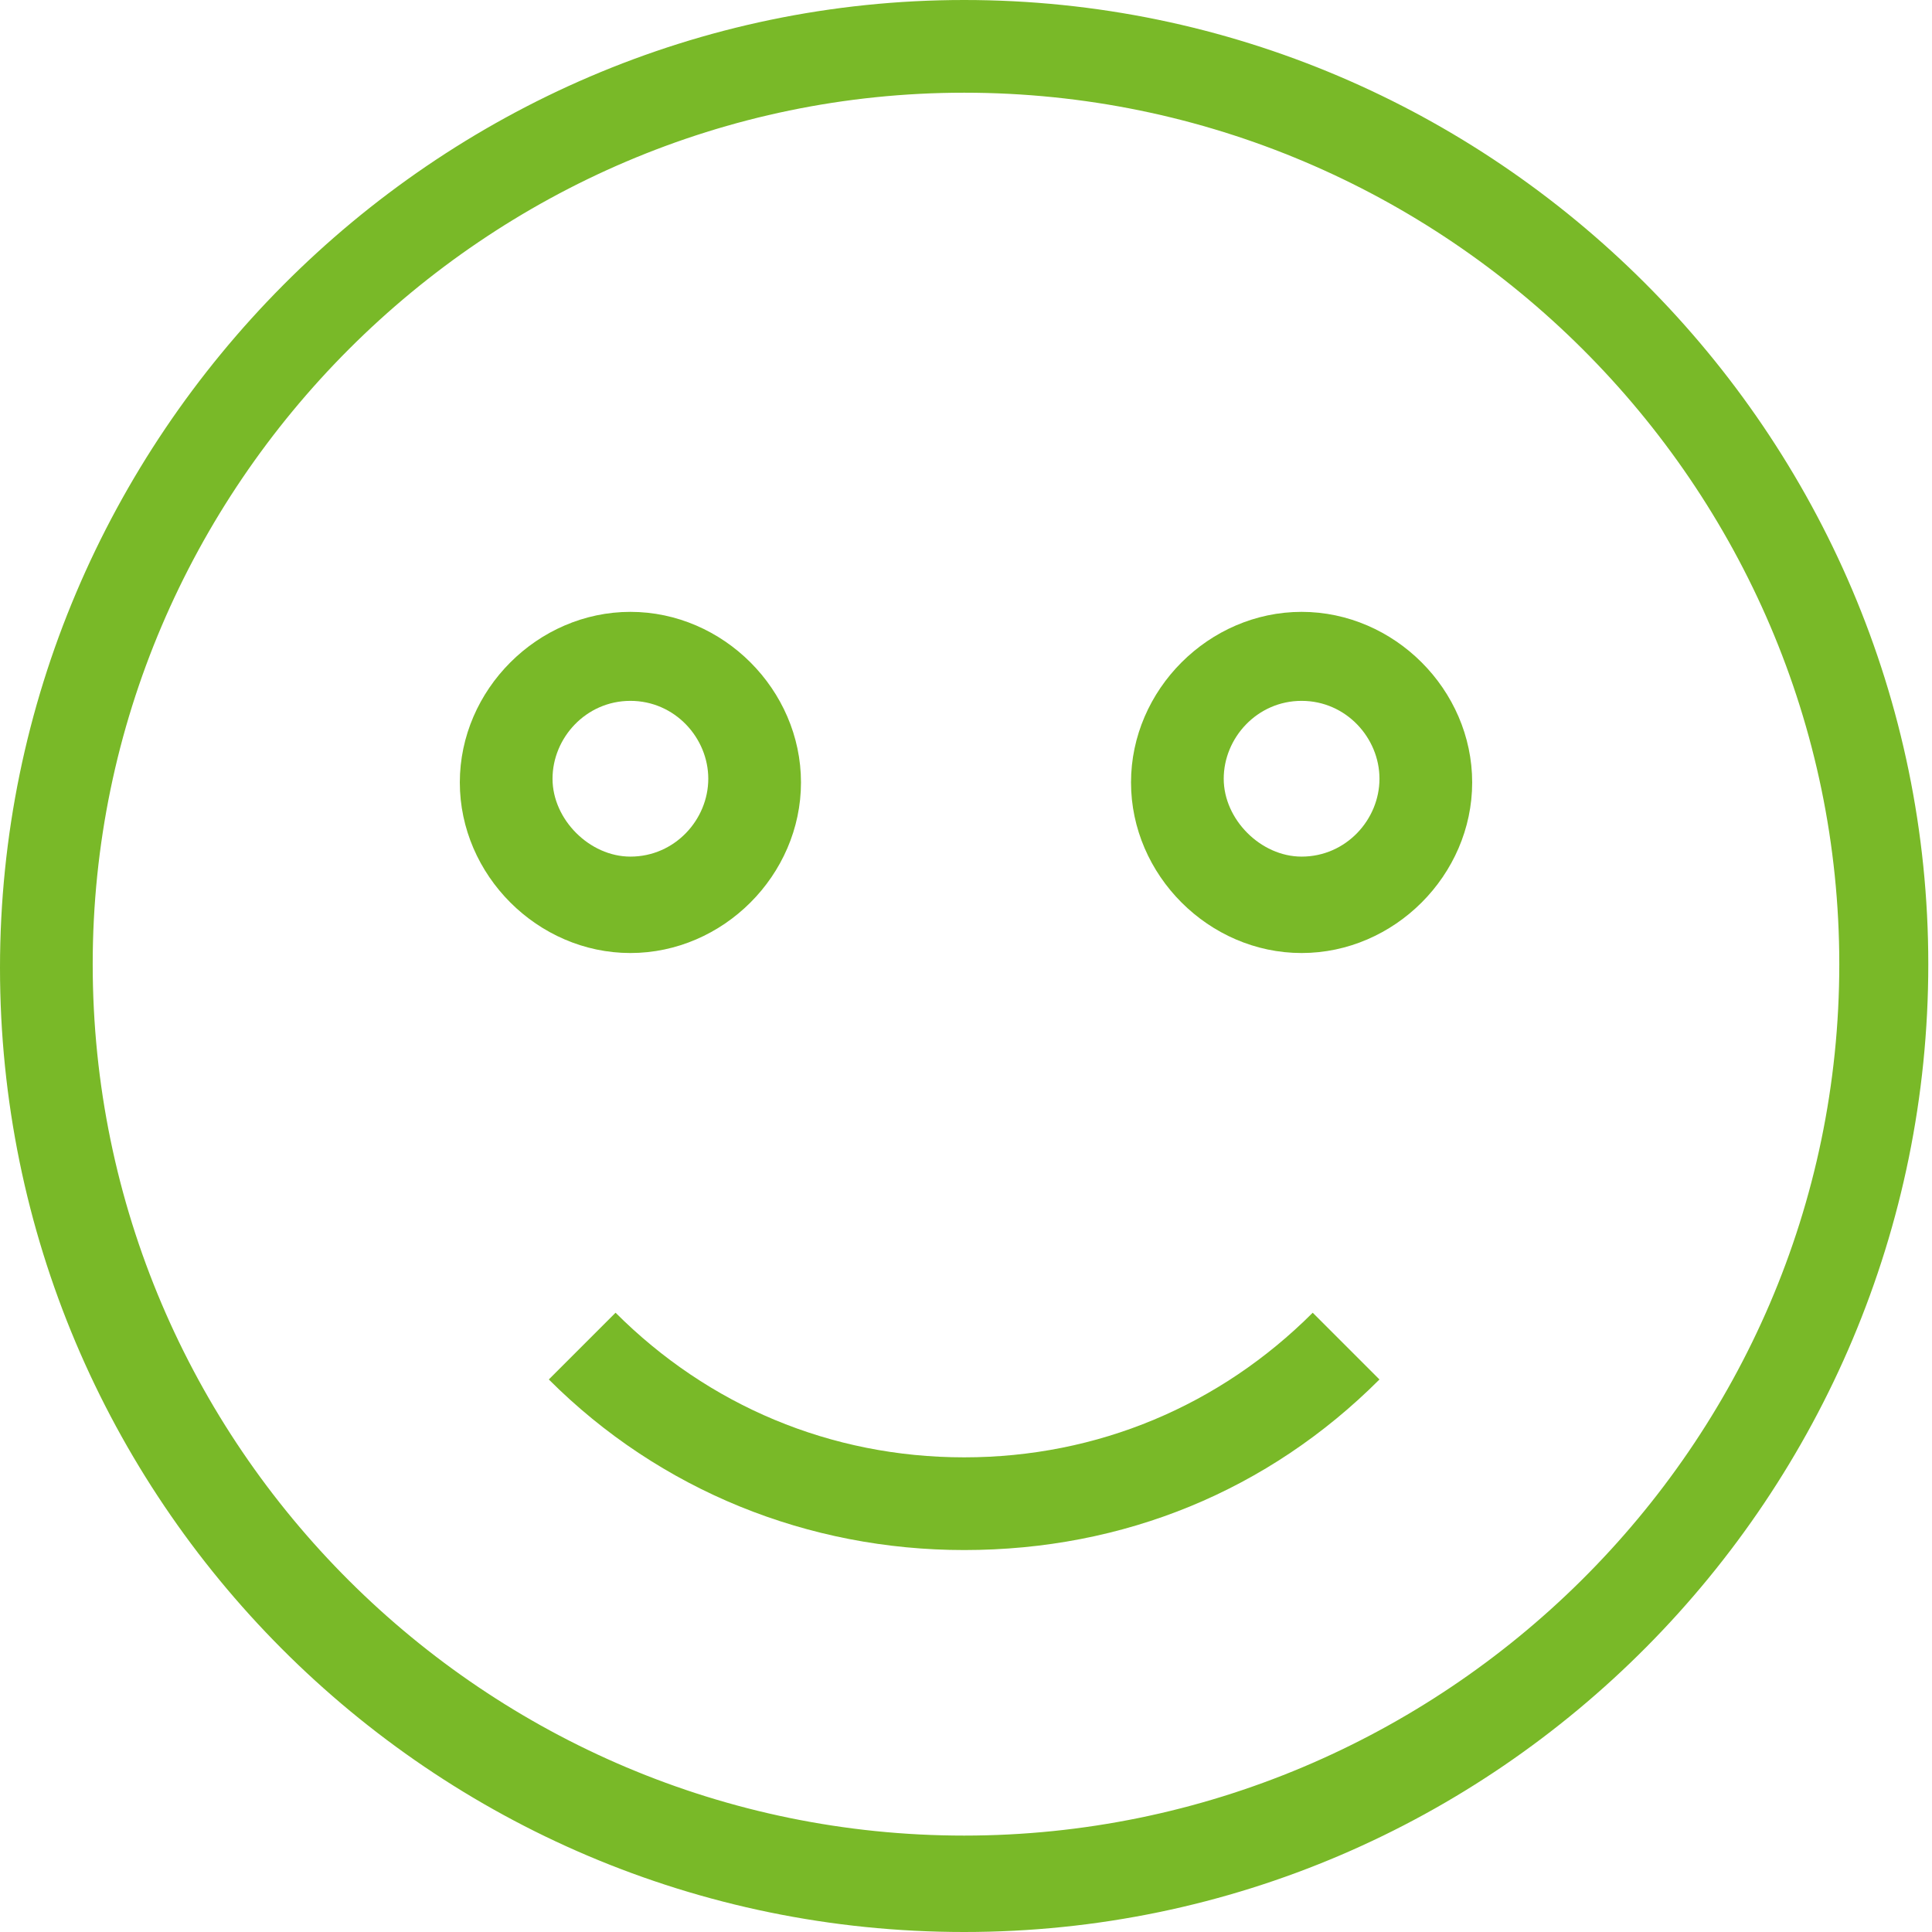<?xml version="1.0" encoding="utf-8"?>
<svg version="1.1" id="Vrstva_1" xmlns="http://www.w3.org/2000/svg" xmlns:xlink="http://www.w3.org/1999/xlink" x="0px" y="0px"
	 viewBox="0 0 52.1 52.1" style="enable-background:new 0 0 52.1 52.1;" xml:space="preserve">
<style type="text/css">
	.svg-smile{clip-path:url(#SVGID_2_);fill:#79b928;}
</style>
<g>
	<defs>
		<rect id="SVGID_1_" y="0" width="52.1" height="52.1"/>
	</defs>
	<clipPath id="SVGID_2_">
		<use xlink:href="#SVGID_1_"  style="overflow:visible;"/>
	</clipPath>
	<path class="svg-smile" d="M26,52.1c-14.4,0-26-11.7-26-26S11.7,0,26,0s26,11.7,26,26S40.4,52.1,26,52.1 M26,2.5
		C13.1,2.5,2.5,13.1,2.5,26c0,13,10.6,23.5,23.5,23.5S49.6,39,49.6,26C49.6,13.1,39,2.5,26,2.5"/>
	<path class="svg-smile" d="M17,25.7c-2.5,0-4.6-2.1-4.6-4.6s2.1-4.6,4.6-4.6s4.6,2.1,4.6,4.6S19.5,25.7,17,25.7 M17,18.9
		c-1.2,0-2.1,1-2.1,2.1s1,2.1,2.1,2.1c1.2,0,2.1-1,2.1-2.1S18.2,18.9,17,18.9"/>
	<path class="svg-smile " d="M35.1,25.7c-2.5,0-4.6-2.1-4.6-4.6s2.1-4.6,4.6-4.6c2.5,0,4.6,2.1,4.6,4.6S37.6,25.7,35.1,25.7 M35.1,18.9
		c-1.2,0-2.1,1-2.1,2.1s1,2.1,2.1,2.1c1.2,0,2.1-1,2.1-2.1S36.3,18.9,35.1,18.9"/>
	<path class="svg-smile" d="M26,41.8c-4.2,0-8.2-1.6-11.2-4.6l1.8-1.8c2.5,2.5,5.8,3.9,9.4,3.9s6.9-1.4,9.4-3.9l1.8,1.8
		C34.2,40.2,30.3,41.8,26,41.8"/>
</g>
</svg>

